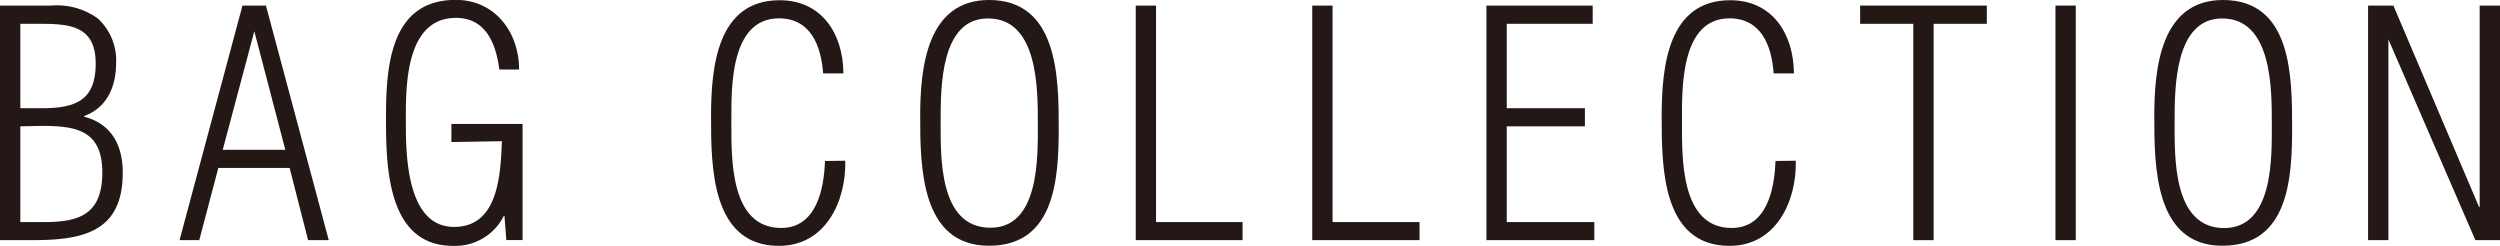 <svg xmlns="http://www.w3.org/2000/svg" viewBox="0 0 215.28 21.17"><defs><style>.cls-1{fill:#231815;}</style></defs><title>アセット 2</title><g id="レイヤー_2" data-name="レイヤー 2"><g id="レイヤー_1-2" data-name="レイヤー 1"><path class="cls-1" d="M0,20.68V.48H4.42a6,6,0,0,1,4,1.11A4.89,4.89,0,0,1,10,5.41c0,2-.75,3.85-2.75,4.58v.06c2.35.62,3.32,2.45,3.32,4.82,0,5.11-3.42,5.81-7.79,5.81ZM3.55,9.32c2.86,0,4.69-.59,4.69-3.85S6,2.05,3.39,2.05H1.75V9.32Zm-1.8,1.56v8.24H3.93c3.1,0,4.88-.83,4.88-4.28,0-3.64-2.29-4-5.23-4Z"/><path class="cls-1" d="M22.9.48l5.41,20.2H26.53l-1.59-6.22H18.8l-1.64,6.22h-1.7L20.88.48ZM24.57,12.9,21.9,2.69h0L19.18,12.9Z"/><path class="cls-1" d="M38.87,12.23V10.67H45v10h-1.4l-.16-2.07h-.06A4.67,4.67,0,0,1,39,21.17c-5.68,0-5.76-6.9-5.76-11,0-4.31.3-10.18,6-10.18,3.36,0,5.46,2.75,5.46,6H43c-.29-2.19-1.13-4.45-3.74-4.45-4.47,0-4.31,6.25-4.31,9s.05,9,4.15,9c3.82,0,4-4.5,4.12-7.38Z"/><path class="cls-1" d="M72.79,13.84c.08,3.45-1.67,7.33-5.71,7.33-5.85,0-5.85-6.87-5.85-11.15s.54-10,5.9-10c3.64,0,5.47,2.88,5.5,6.3H70.88c-.17-2.39-1.08-4.74-3.8-4.74-4.26,0-4.1,6.14-4.1,8.86,0,3.1-.16,9.19,4.29,9.19,3,0,3.69-3.29,3.77-5.77Z"/><path class="cls-1" d="M79.24,10c0-4.15.57-10,5.93-10,5.92,0,6,6.62,6,11s-.32,10.16-6,10.16C79.27,21.17,79.24,14.3,79.24,10Zm10.13.59c0-3,0-9-4.28-9C81,1.56,81,7.51,81,10.42c0,3.1-.16,9.19,4.29,9.19C89.53,19.61,89.37,13.47,89.37,10.61Z"/><path class="cls-1" d="M97.8,20.68V.48h1.75V19.12H107v1.56Z"/><path class="cls-1" d="M113,20.68V.48h1.75V19.12h7.49v1.56Z"/><path class="cls-1" d="M128,20.68V.48h9.15V2.05h-7.4V9.32h6.73v1.56h-6.73v8.24h7.54v1.56Z"/><path class="cls-1" d="M154.64,13.84c.08,3.45-1.67,7.33-5.71,7.33-5.84,0-5.84-6.87-5.84-11.15s.54-10,5.9-10c3.63,0,5.46,2.88,5.49,6.3h-1.75c-.16-2.39-1.08-4.74-3.8-4.74-4.25,0-4.09,6.14-4.09,8.86,0,3.1-.16,9.19,4.28,9.19,3,0,3.69-3.29,3.77-5.77Z"/><path class="cls-1" d="M160.18,2.05V.48h10.91V2.05h-4.58V20.68h-1.75V2.05Z"/><path class="cls-1" d="M177,20.68V.48h1.75v20.2Z"/><path class="cls-1" d="M185.51,10c0-4.15.56-10,5.92-10,5.93,0,5.95,6.62,5.95,11s-.32,10.16-6,10.16C185.53,21.17,185.51,14.3,185.51,10Zm10.12.59c0-3,0-9-4.28-9-4.07,0-4.09,5.95-4.09,8.86,0,3.1-.16,9.19,4.28,9.19C195.8,19.61,195.63,13.47,195.63,10.61Z"/><path class="cls-1" d="M213.48,17.83h.05V.48h1.75v20.2h-2.12L205.67,3.39h0V20.68h-1.75V.48h2.18Z"/></g></g></svg>